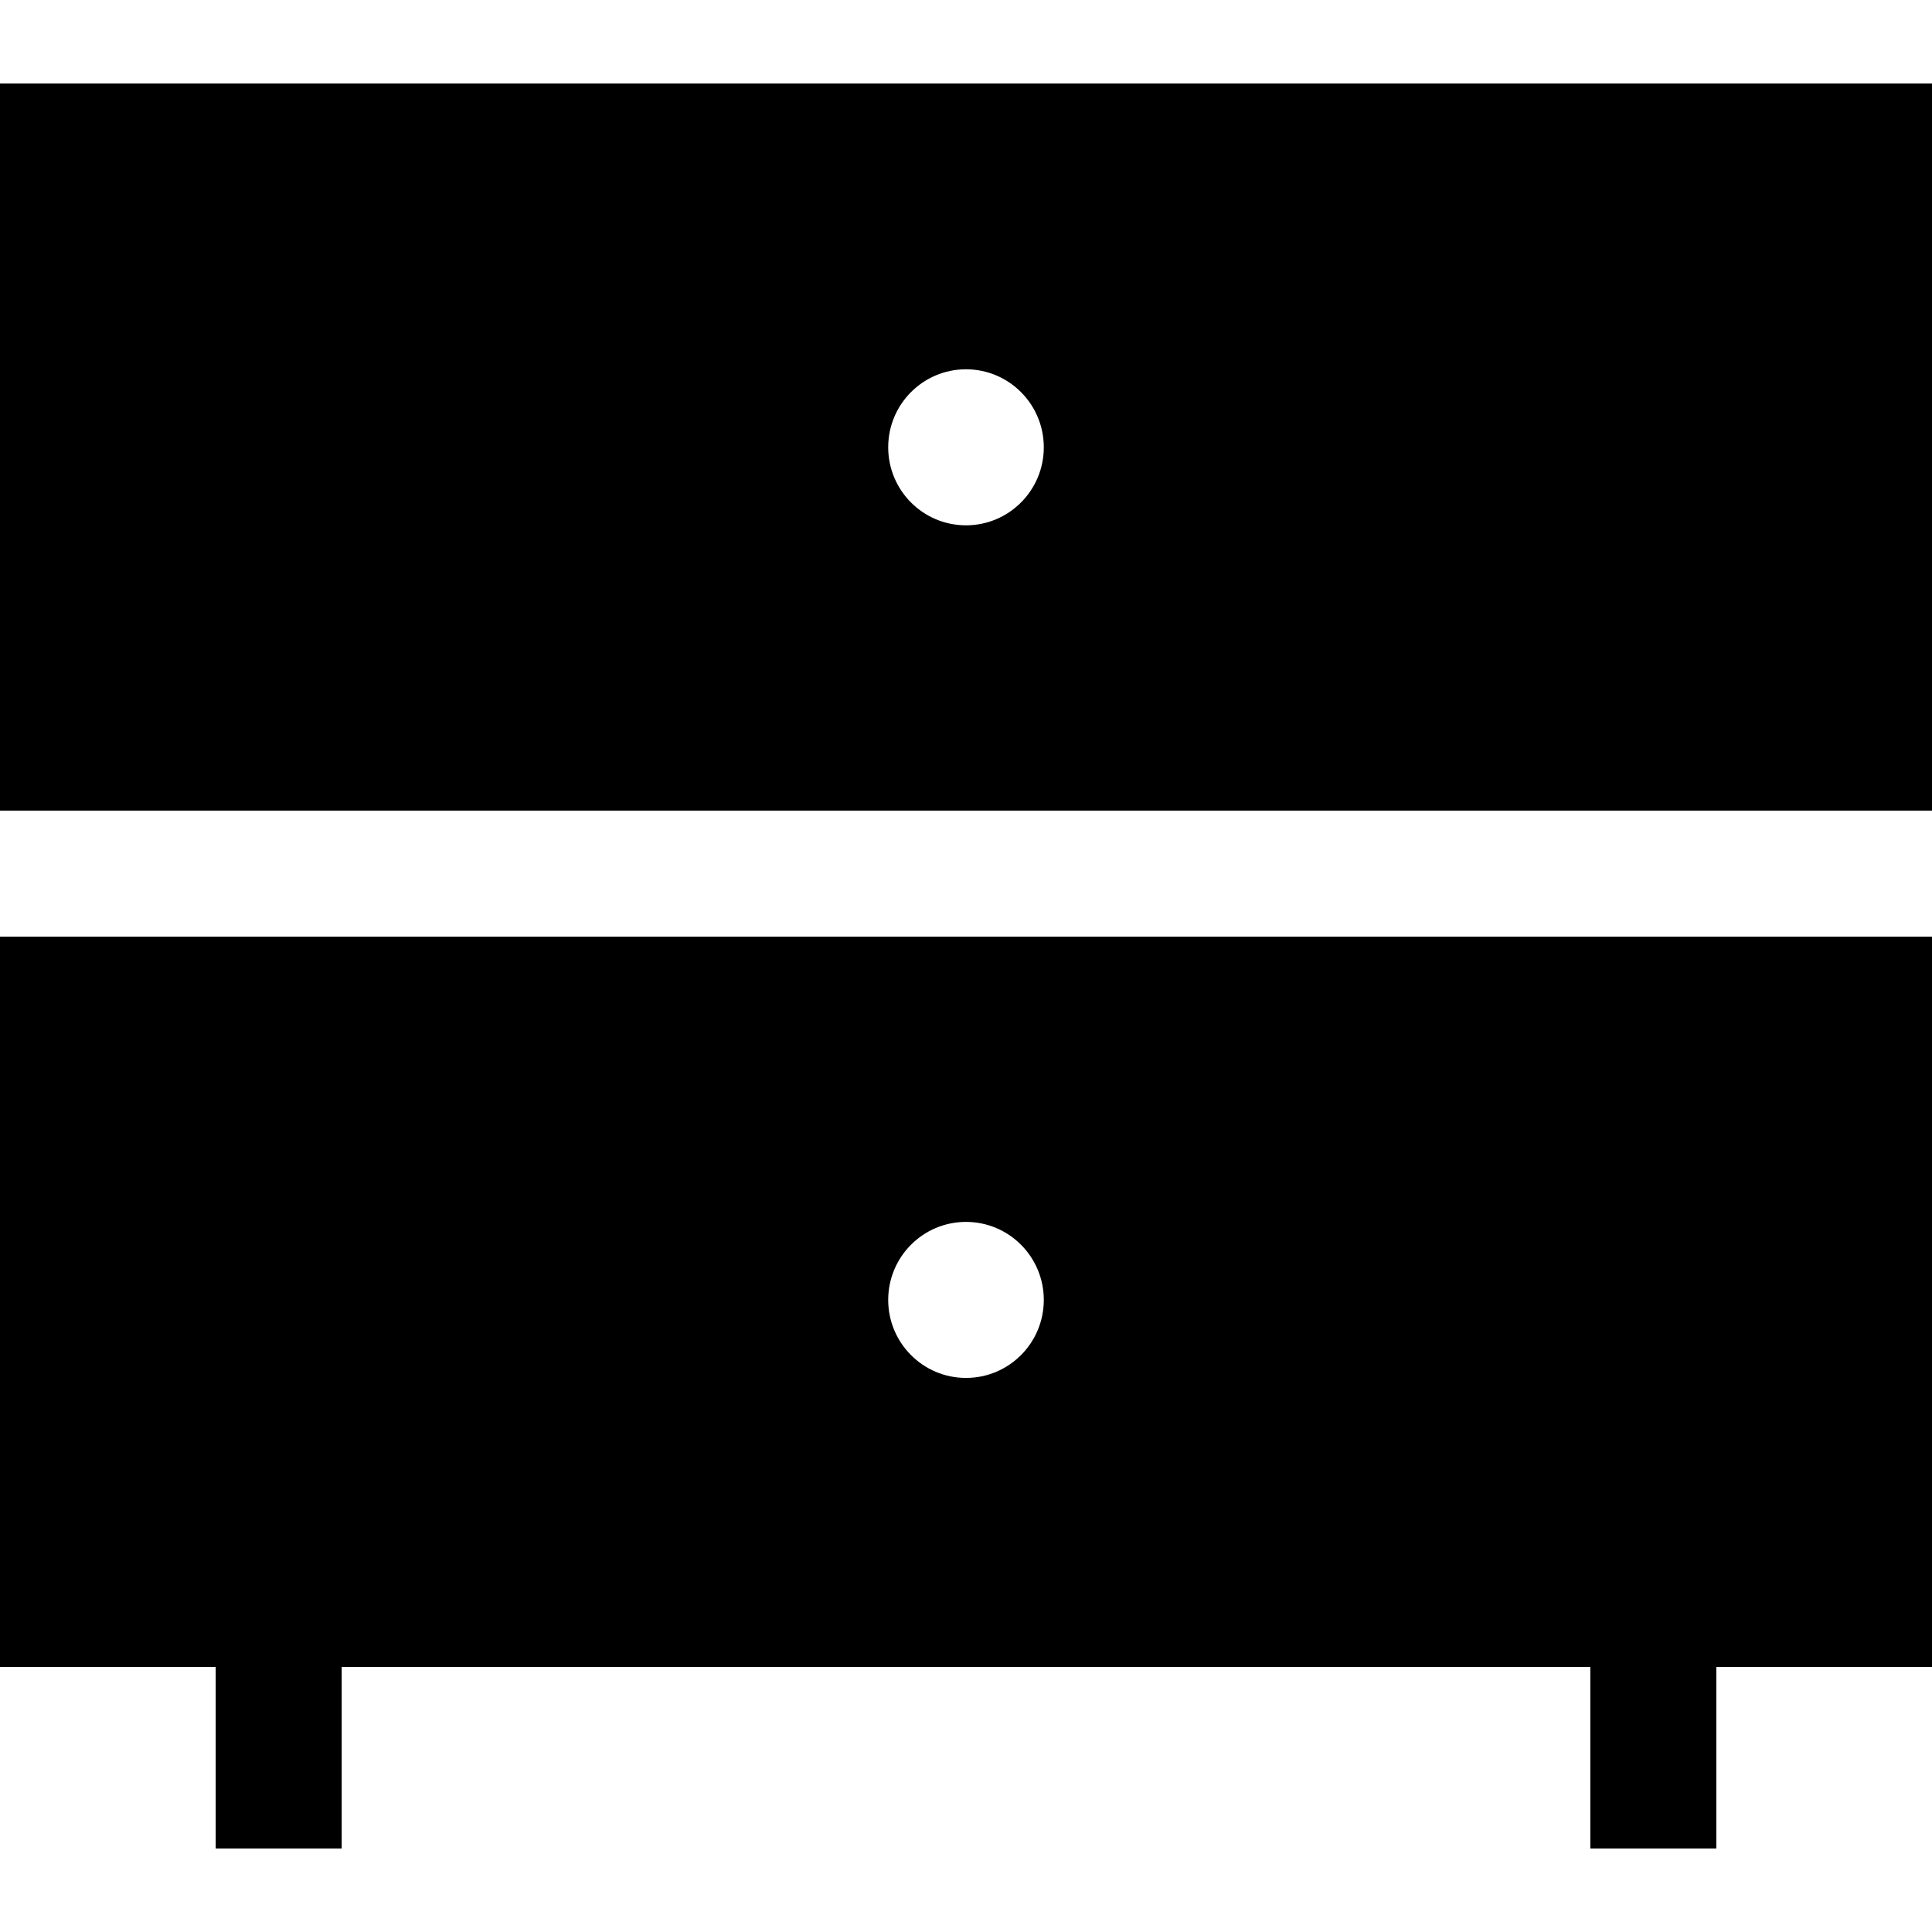 <?xml version="1.0" encoding="iso-8859-1"?>
<!-- Uploaded to: SVG Repo, www.svgrepo.com, Generator: SVG Repo Mixer Tools -->
<svg fill="#000000" height="800px" width="800px" version="1.1" id="Layer_1" xmlns="http://www.w3.org/2000/svg" xmlns:xlink="http://www.w3.org/1999/xlink" 
	 viewBox="0 0 512 512" xml:space="preserve">
<g>
	<g>
		<g>
			<path d="M0,441.759h57.159v48.109h33.391v-48.109h330.898v48.109h33.391v-48.109H512V248.211H0V441.759z M256,323.817
				c11.386,0,20.617,9.256,20.617,20.675s-9.23,20.674-20.617,20.674c-11.386,0-20.617-9.256-20.617-20.675
				S244.614,323.817,256,323.817z"/>
			<path d="M0,22.132v192.689h512V22.132H0z M256,139.215c-11.386,0-20.617-9.256-20.617-20.675c0-11.419,9.23-20.674,20.617-20.674
				c11.386,0,20.617,9.256,20.617,20.675S267.386,139.215,256,139.215z"/>
		</g>
	</g>
</g>
</svg>